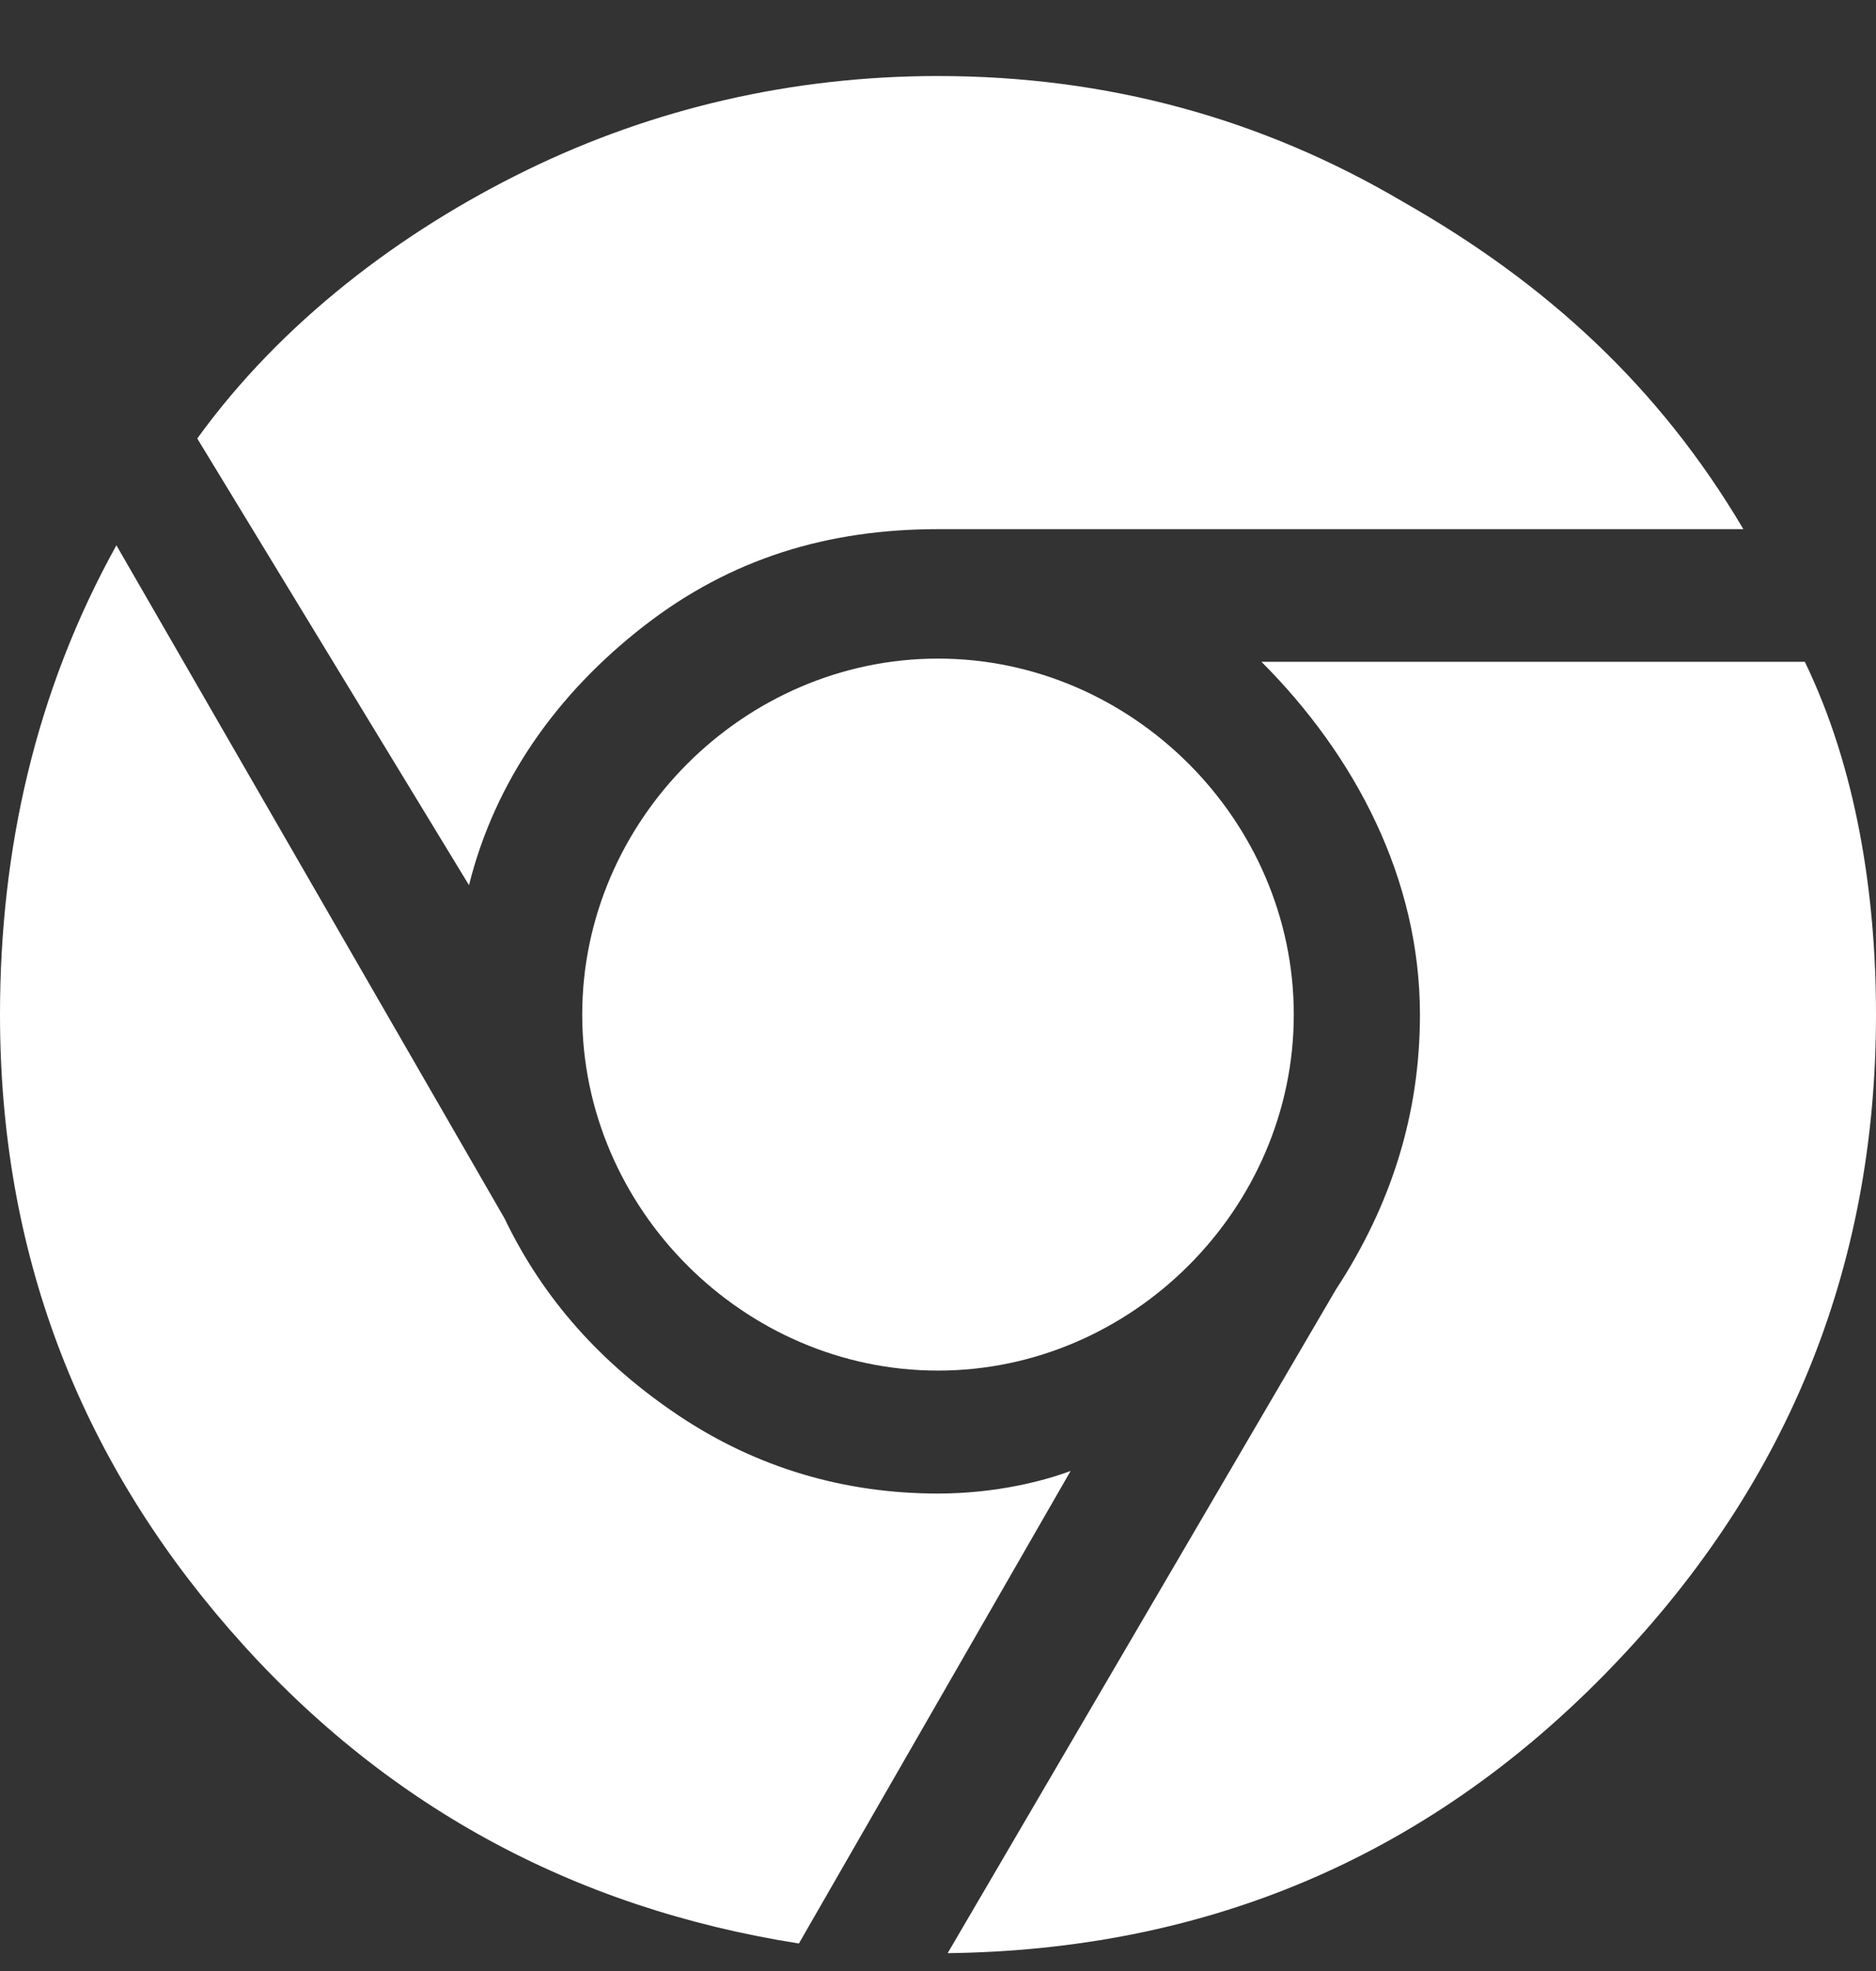<?xml version="1.0" encoding="UTF-8"?>
<svg width="20px" height="21px" viewBox="0 0 20 21" version="1.1" xmlns="http://www.w3.org/2000/svg" xmlns:xlink="http://www.w3.org/1999/xlink">
    <rect x="0" y="0" width="20" height="21" fill="#333333" stroke="none"/>
    <!-- Generator: Sketch 55.2 (78181) - https://sketchapp.com -->
    <title>chrome</title>
    <desc>Created with Sketch.</desc>
    <g id="chrome" stroke="none" stroke-width="1" fill="none" fill-rule="evenodd">
        <g transform="translate(0, 0.81)" fill="#FFFFFF" id="google-chrome-logo-svgrepo-com">
            <g>
                <path d="M10,15.103 C9,15.103 8.069,14.828 7.241,14.276 C6.414,13.724 5.793,13.034 5.379,12.172 L1.241,5 C0.379,6.552 0,8.241 0,10 C0,12.517 0.828,14.69 2.448,16.552 C4.069,18.414 6.103,19.517 8.517,19.897 L11.414,14.862 C11.138,14.966 10.621,15.103 10,15.103" id="Path" fill-rule="nonzero"></path>
                <path d="M6.862,5.862 C7.793,5.138 8.828,4.828 10,4.828 L18.586,4.828 C17.69,3.31 16.483,2.207 14.966,1.345 C13.448,0.448 11.793,0 10,0 C8.448,0 6.966,0.345 5.621,1 C4.276,1.655 3,2.621 2.103,3.862 L5,8.621 C5.276,7.517 5.931,6.586 6.862,5.862" id="Path" fill-rule="nonzero"></path>
                <path d="M19.241,6.241 L13.448,6.241 C14.448,7.241 15.138,8.552 15.138,10 C15.138,11.069 14.828,12.034 14.241,12.931 L10.103,20 C12.828,19.966 15.172,19 17.103,17.034 C19.034,15.069 20,12.724 20,10 C20,8.724 19.793,7.379 19.241,6.241" id="Path" fill-rule="nonzero"></path>
                <path d="M10,6.207 C12.069,6.207 13.793,7.931 13.793,10 C13.793,12.069 12.069,13.793 10,13.793 C7.931,13.793 6.207,12.069 6.207,10 C6.207,7.931 7.931,6.207 10,6.207" id="Path" fill-rule="nonzero"></path>
            </g>
        </g>
    </g>
</svg>